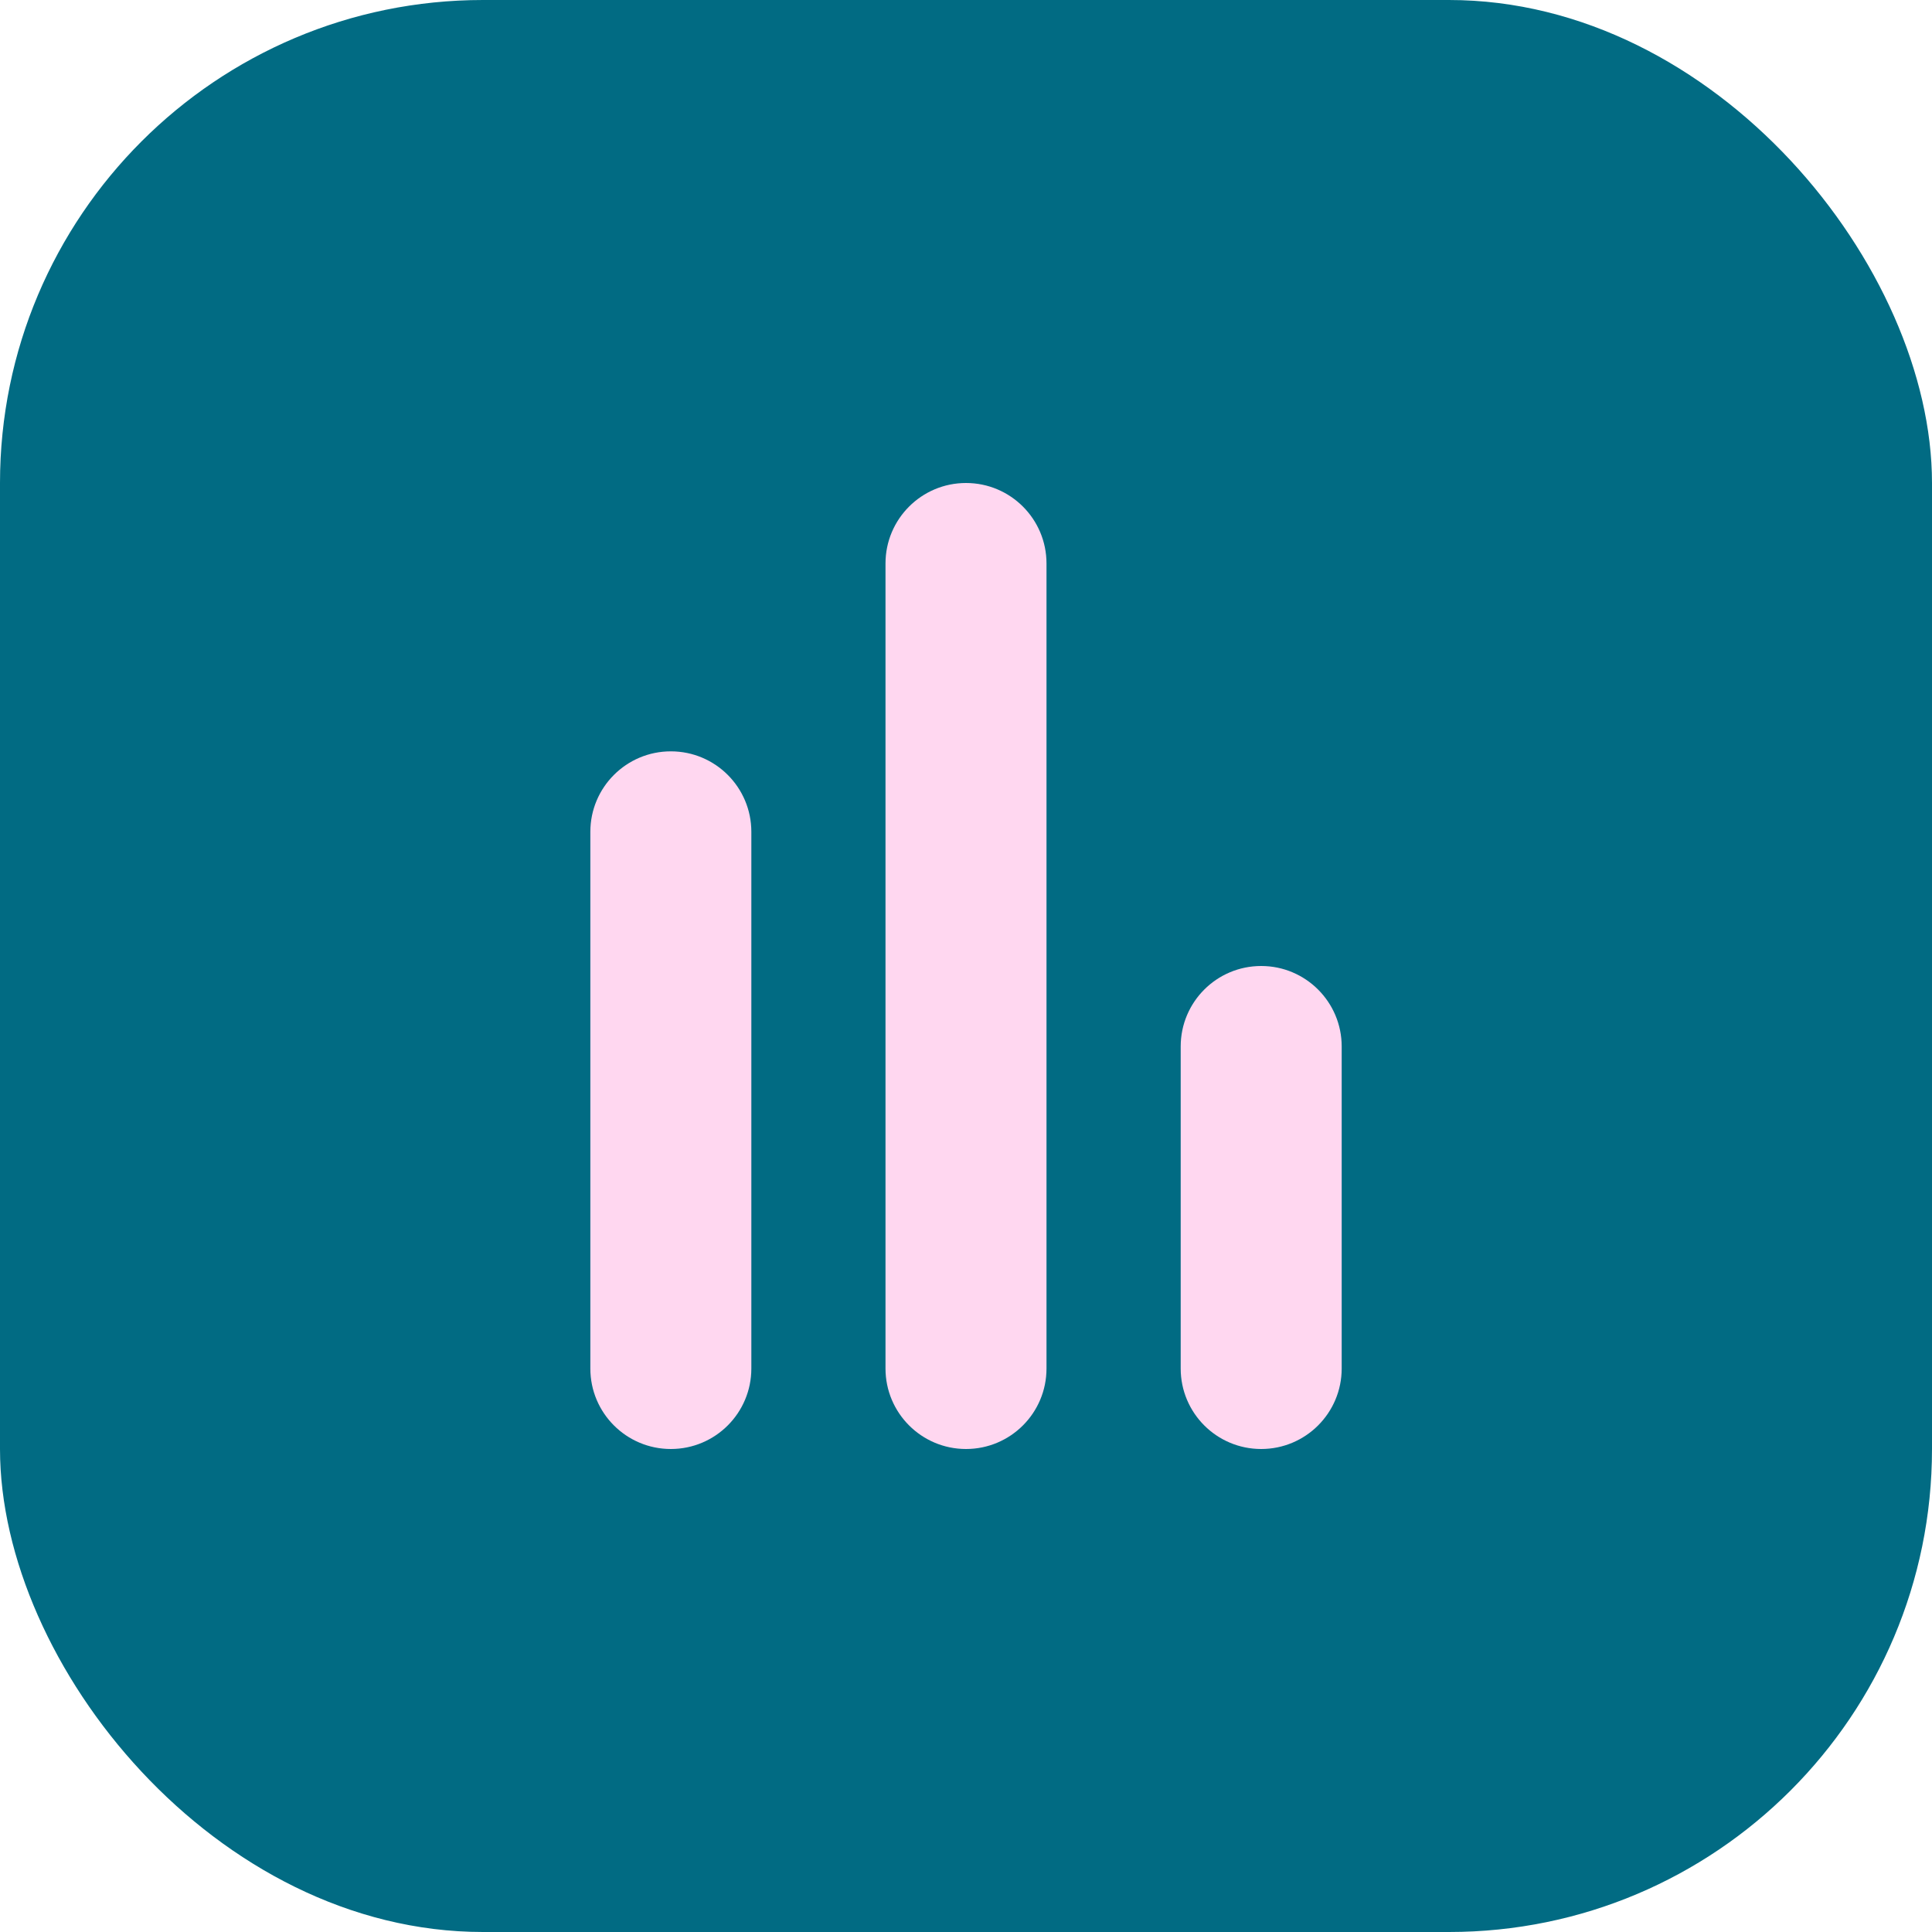 <svg width="48" height="48" viewBox="0 0 48 48" fill="none" xmlns="http://www.w3.org/2000/svg">
<g clip-path="url(#clip0_560_597)">
<rect width="48" height="48" rx="12" fill="#016B83"/>
<path fill-rule="evenodd" clip-rule="evenodd" d="M31.334 24C32.438 24 33.334 24.895 33.334 26V34C33.334 35.105 32.438 36 31.334 36C30.229 36 29.334 35.105 29.334 34V26C29.334 24.895 30.229 24 31.334 24ZM24 12C25.105 12 26 12.895 26 14V34C26 35.105 25.105 36 24 36C22.896 36 22 35.105 22 34V14C22 12.895 22.896 12 24 12ZM16.667 18.667C17.772 18.667 18.667 19.562 18.667 20.667V34C18.667 35.105 17.772 36 16.667 36C15.562 36 14.667 35.105 14.667 34V20.667C14.667 19.562 15.562 18.667 16.667 18.667Z" fill="#FFD7F0"/>
</g>
<defs>
<clipPath id="clip0_560_597">
<rect width="48" height="48" fill="white"/>
</clipPath>
</defs>
</svg>